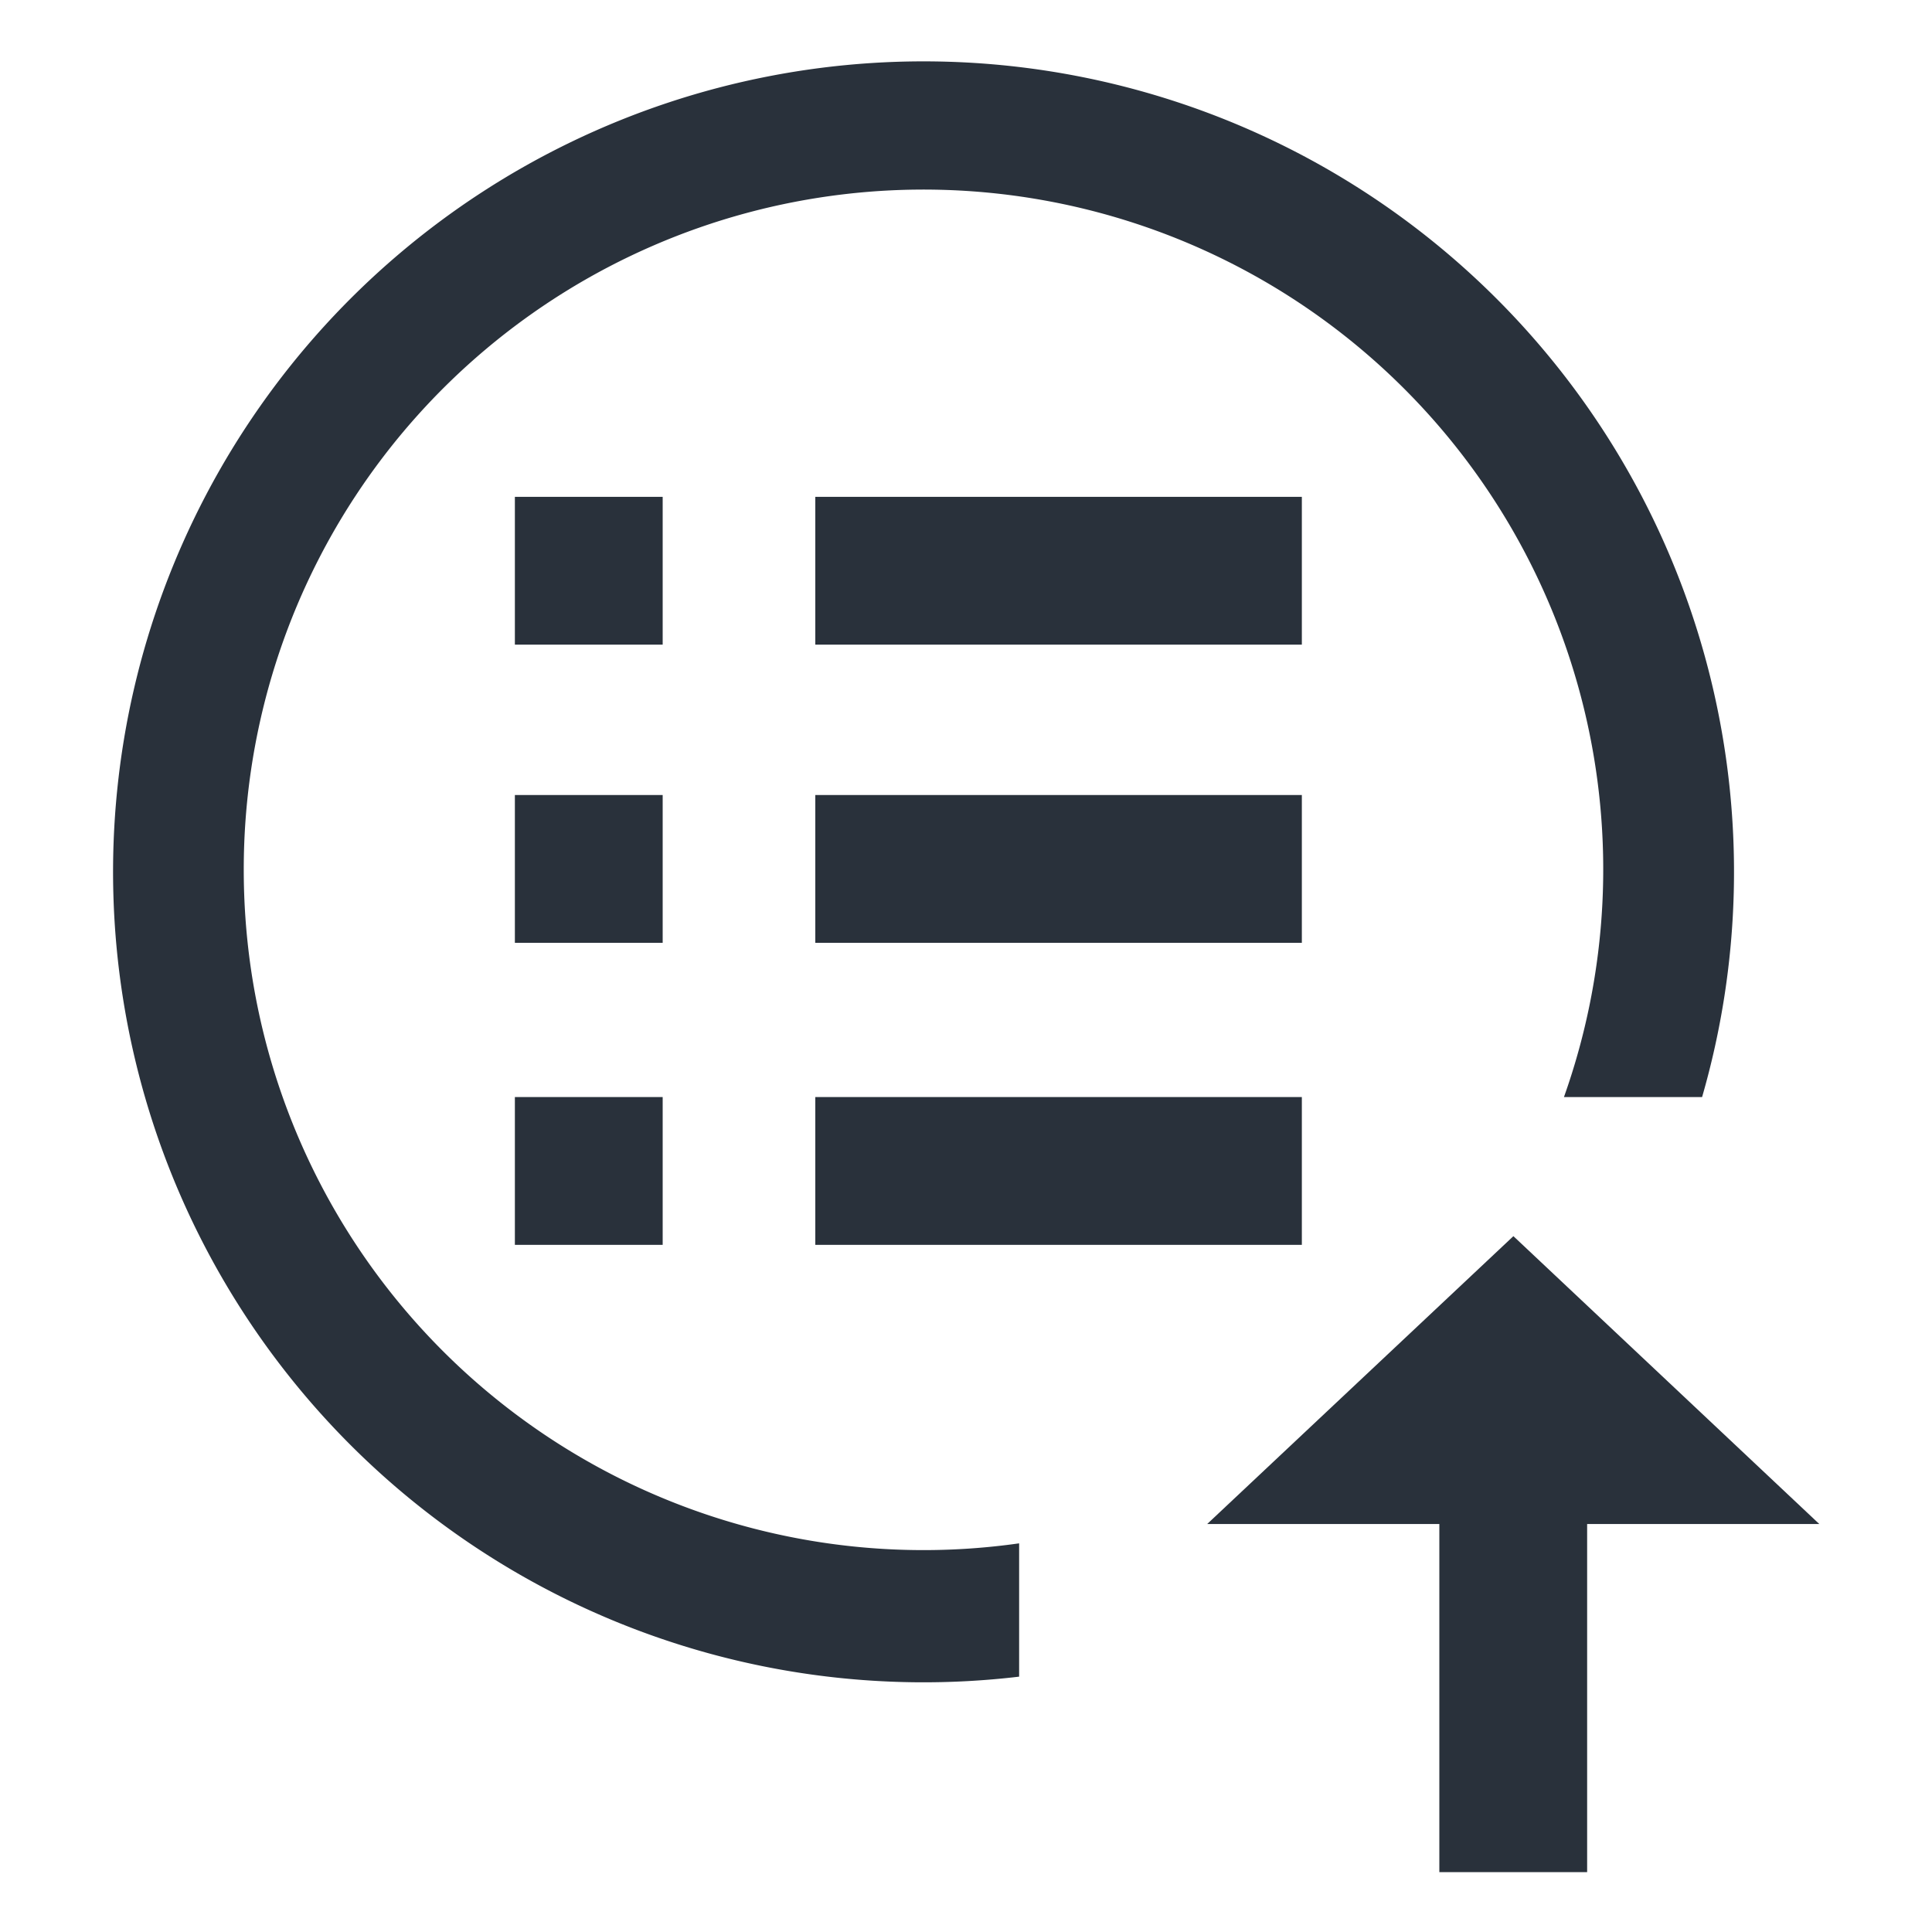<svg id="grafika" xmlns="http://www.w3.org/2000/svg" viewBox="0 0 60 60"><title>Artboard 1 copy 58</title><g id="Group_709" data-name="Group 709"><rect id="Rectangle_1363" data-name="Rectangle 1363" x="15.99" y="24.69" width="4.59" height="4.59" style="fill:#29313b"/><rect id="Rectangle_1364" data-name="Rectangle 1364" x="25.32" y="24.69" width="15.11" height="4.59" style="fill:#29313b"/><rect id="Rectangle_1365" data-name="Rectangle 1365" x="15.99" y="15.43" width="4.59" height="4.59" style="fill:#29313b"/><rect id="Rectangle_1366" data-name="Rectangle 1366" x="25.32" y="15.43" width="15.11" height="4.59" style="fill:#29313b"/><rect id="Rectangle_1367" data-name="Rectangle 1367" x="15.99" y="34.07" width="4.59" height="4.59" style="fill:#29313b"/><rect id="Rectangle_1368" data-name="Rectangle 1368" x="25.32" y="34.07" width="15.11" height="4.59" style="fill:#29313b"/><path id="Path_1348" data-name="Path 1348" d="M47,38.39l-9.51,8.94h7.21V58.14h4.59V47.33H56.5Z" style="fill:#29313b"/><path id="Path_1349" data-name="Path 1349" d="M7.57,27a21.11,21.11,0,1,1,41,7.07h4.29a25.17,25.17,0,1,0-21.21,18V47.93A21.11,21.11,0,0,1,7.78,30a21.36,21.36,0,0,1-.21-3Z" style="fill:#29313b"/></g></svg>